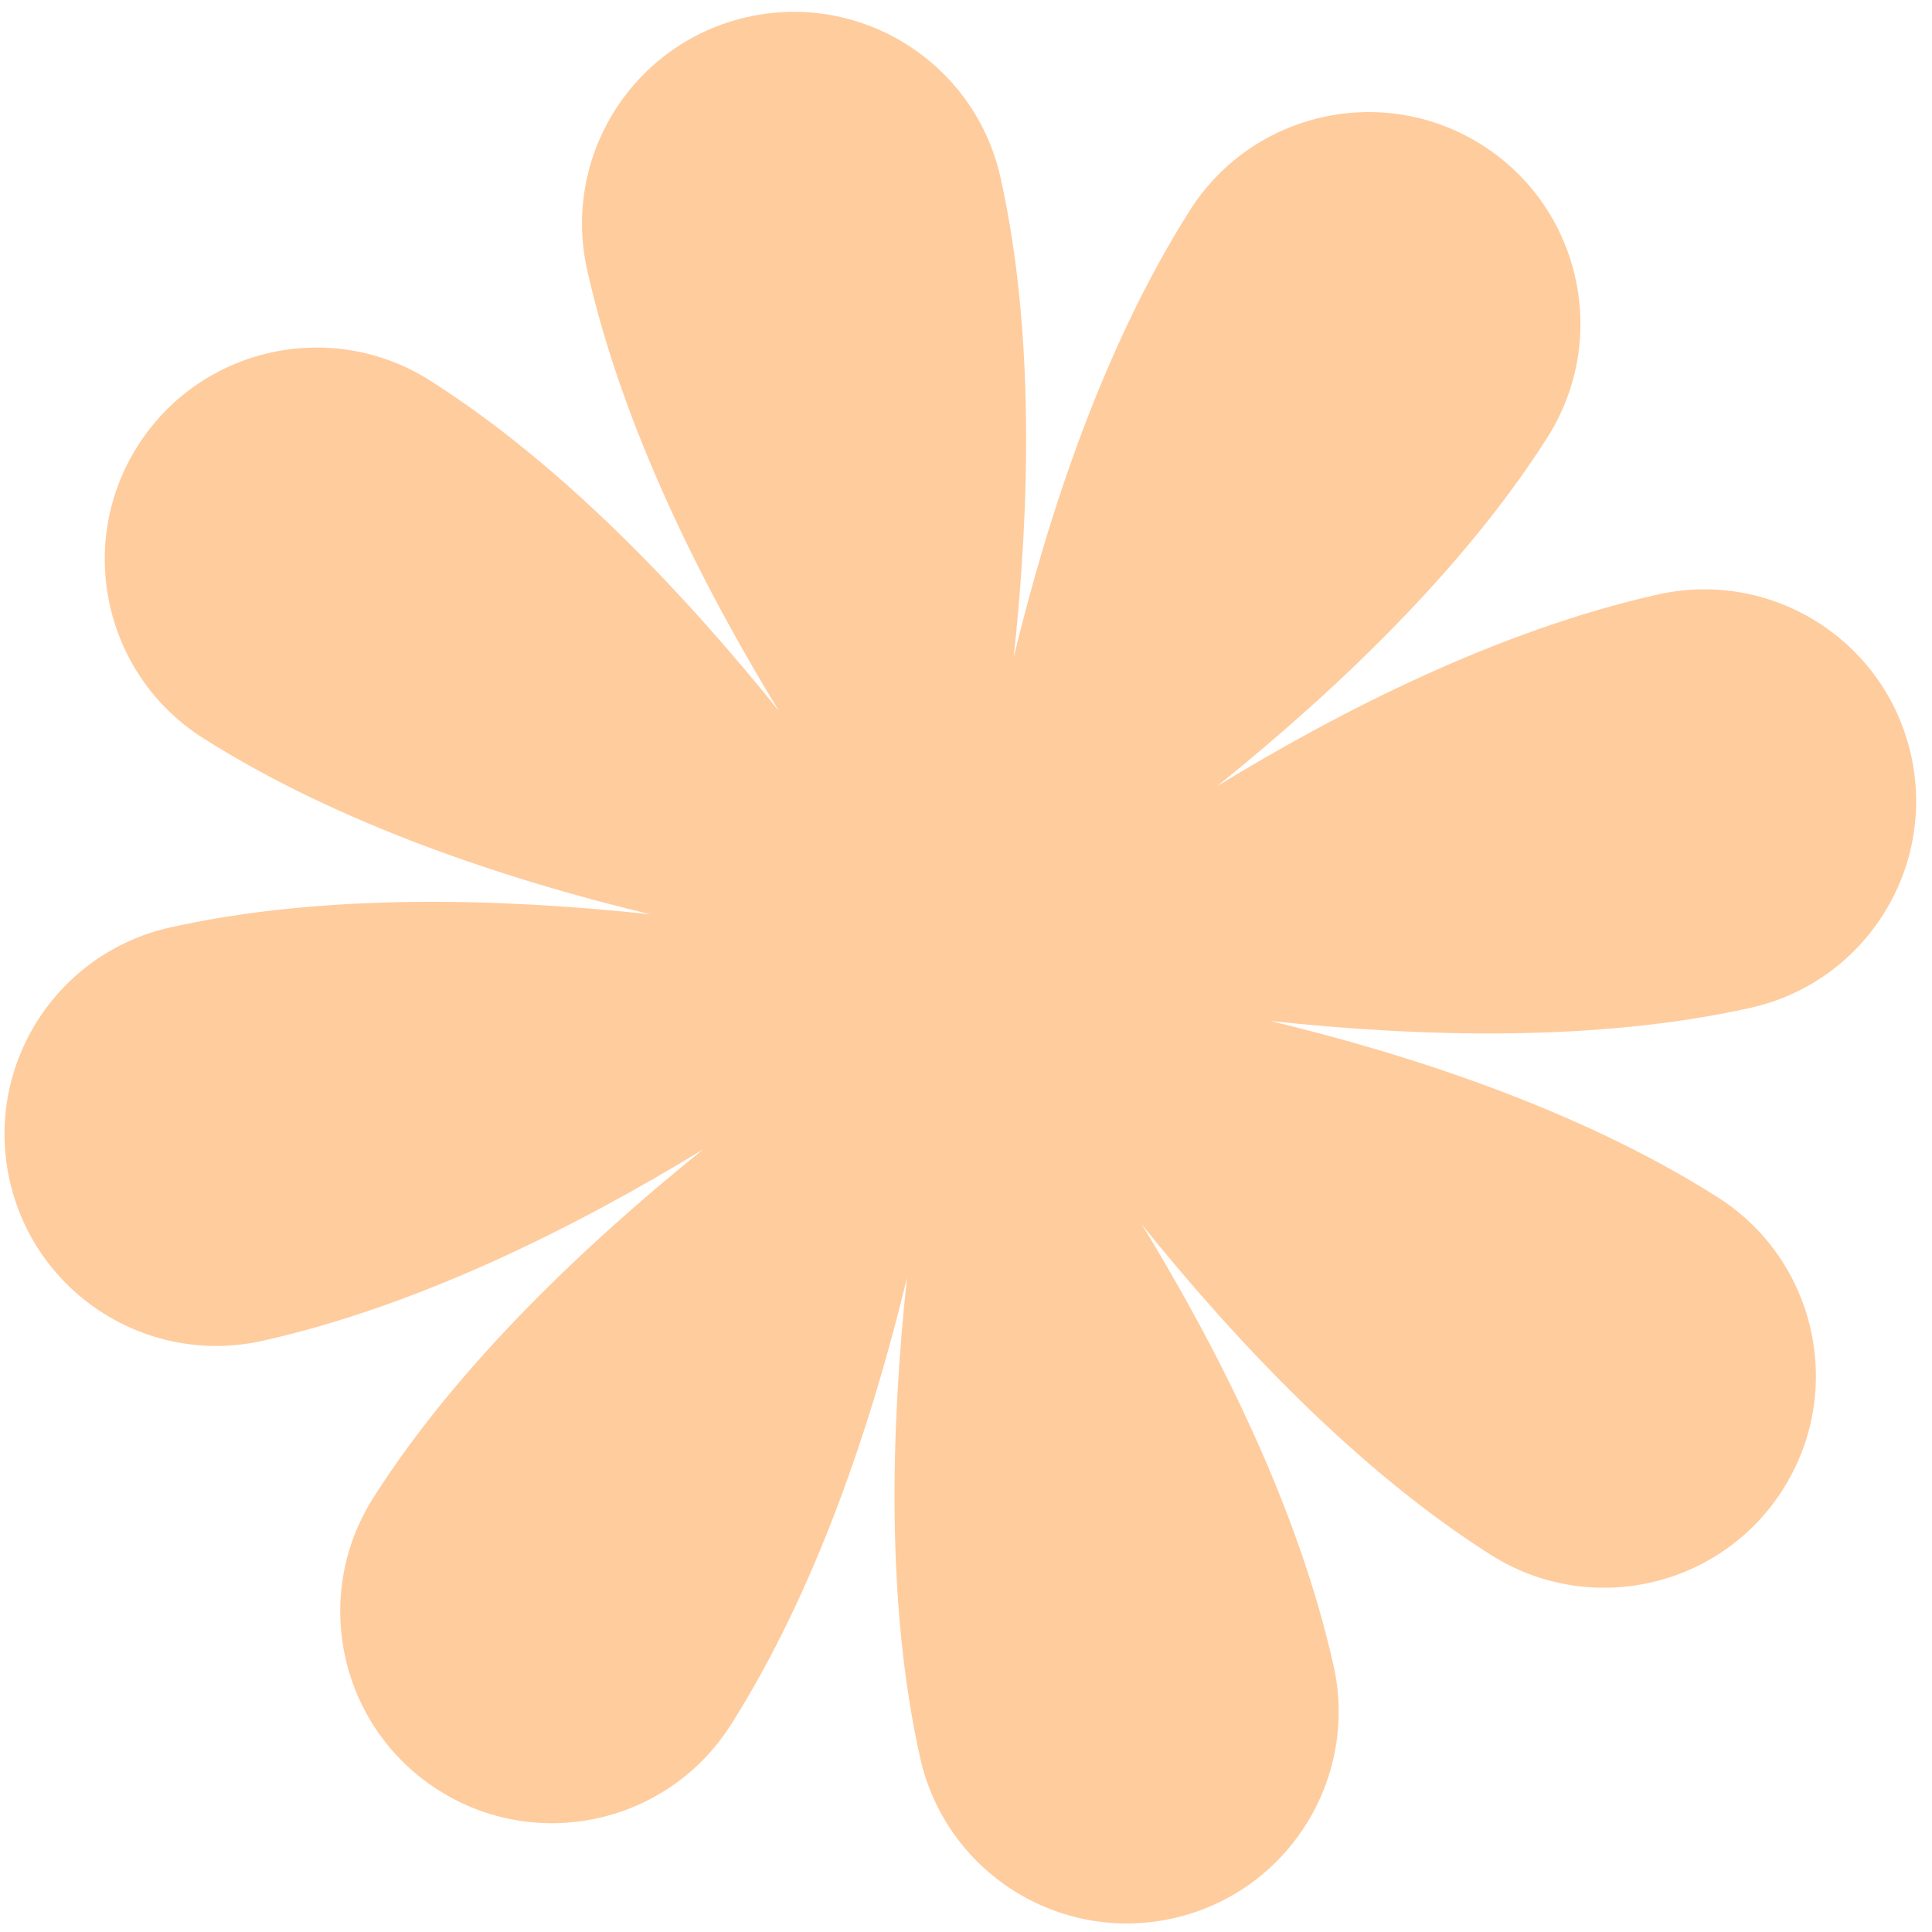 <svg width="106" height="106" viewBox="0 0 106 106" fill="none" xmlns="http://www.w3.org/2000/svg">
<path id="Vector" opacity="0.5" d="M90.97 32.616C82.324 34.551 73.673 38.919 66.785 43.128C73.149 38.008 80.263 31.31 84.903 23.991C88.339 18.574 86.732 11.393 81.315 7.957C75.898 4.521 68.716 6.128 65.281 11.545C60.536 19.026 57.507 28.235 55.614 36.078C56.492 27.958 56.785 18.192 54.892 9.733C53.491 3.471 47.278 -0.47 41.016 0.932C34.754 2.333 30.813 8.546 32.214 14.808C34.149 23.455 38.518 32.106 42.726 38.993C37.607 32.629 30.909 25.515 23.59 20.876C18.173 17.44 10.991 19.047 7.556 24.464C4.12 29.881 5.727 37.062 11.144 40.498C18.625 45.243 27.834 48.272 35.676 50.165C27.556 49.287 17.79 48.993 9.332 50.886C3.07 52.288 -0.871 58.501 0.53 64.763C1.932 71.025 8.145 74.966 14.407 73.564C23.054 71.629 31.704 67.261 38.592 63.052C32.228 68.172 25.114 74.87 20.474 82.189C17.038 87.606 18.646 94.787 24.063 98.223C29.48 101.659 36.661 100.052 40.097 94.635C44.842 87.154 47.87 77.945 49.764 70.102C48.885 78.222 48.592 87.988 50.485 96.447C51.886 102.709 58.1 106.65 64.362 105.249C70.624 103.847 74.564 97.634 73.163 91.372C71.228 82.725 66.86 74.074 62.651 67.187C67.77 73.551 74.468 80.665 81.788 85.304C87.205 88.74 94.386 87.133 97.822 81.716C101.258 76.299 99.65 69.118 94.233 65.682C86.753 60.937 77.543 57.908 69.701 56.015C77.821 56.893 87.587 57.187 96.046 55.294C102.308 53.892 106.249 47.679 104.847 41.417C103.446 35.155 97.233 31.214 90.97 32.616Z" fill="#FF9B3E"/>
</svg>
